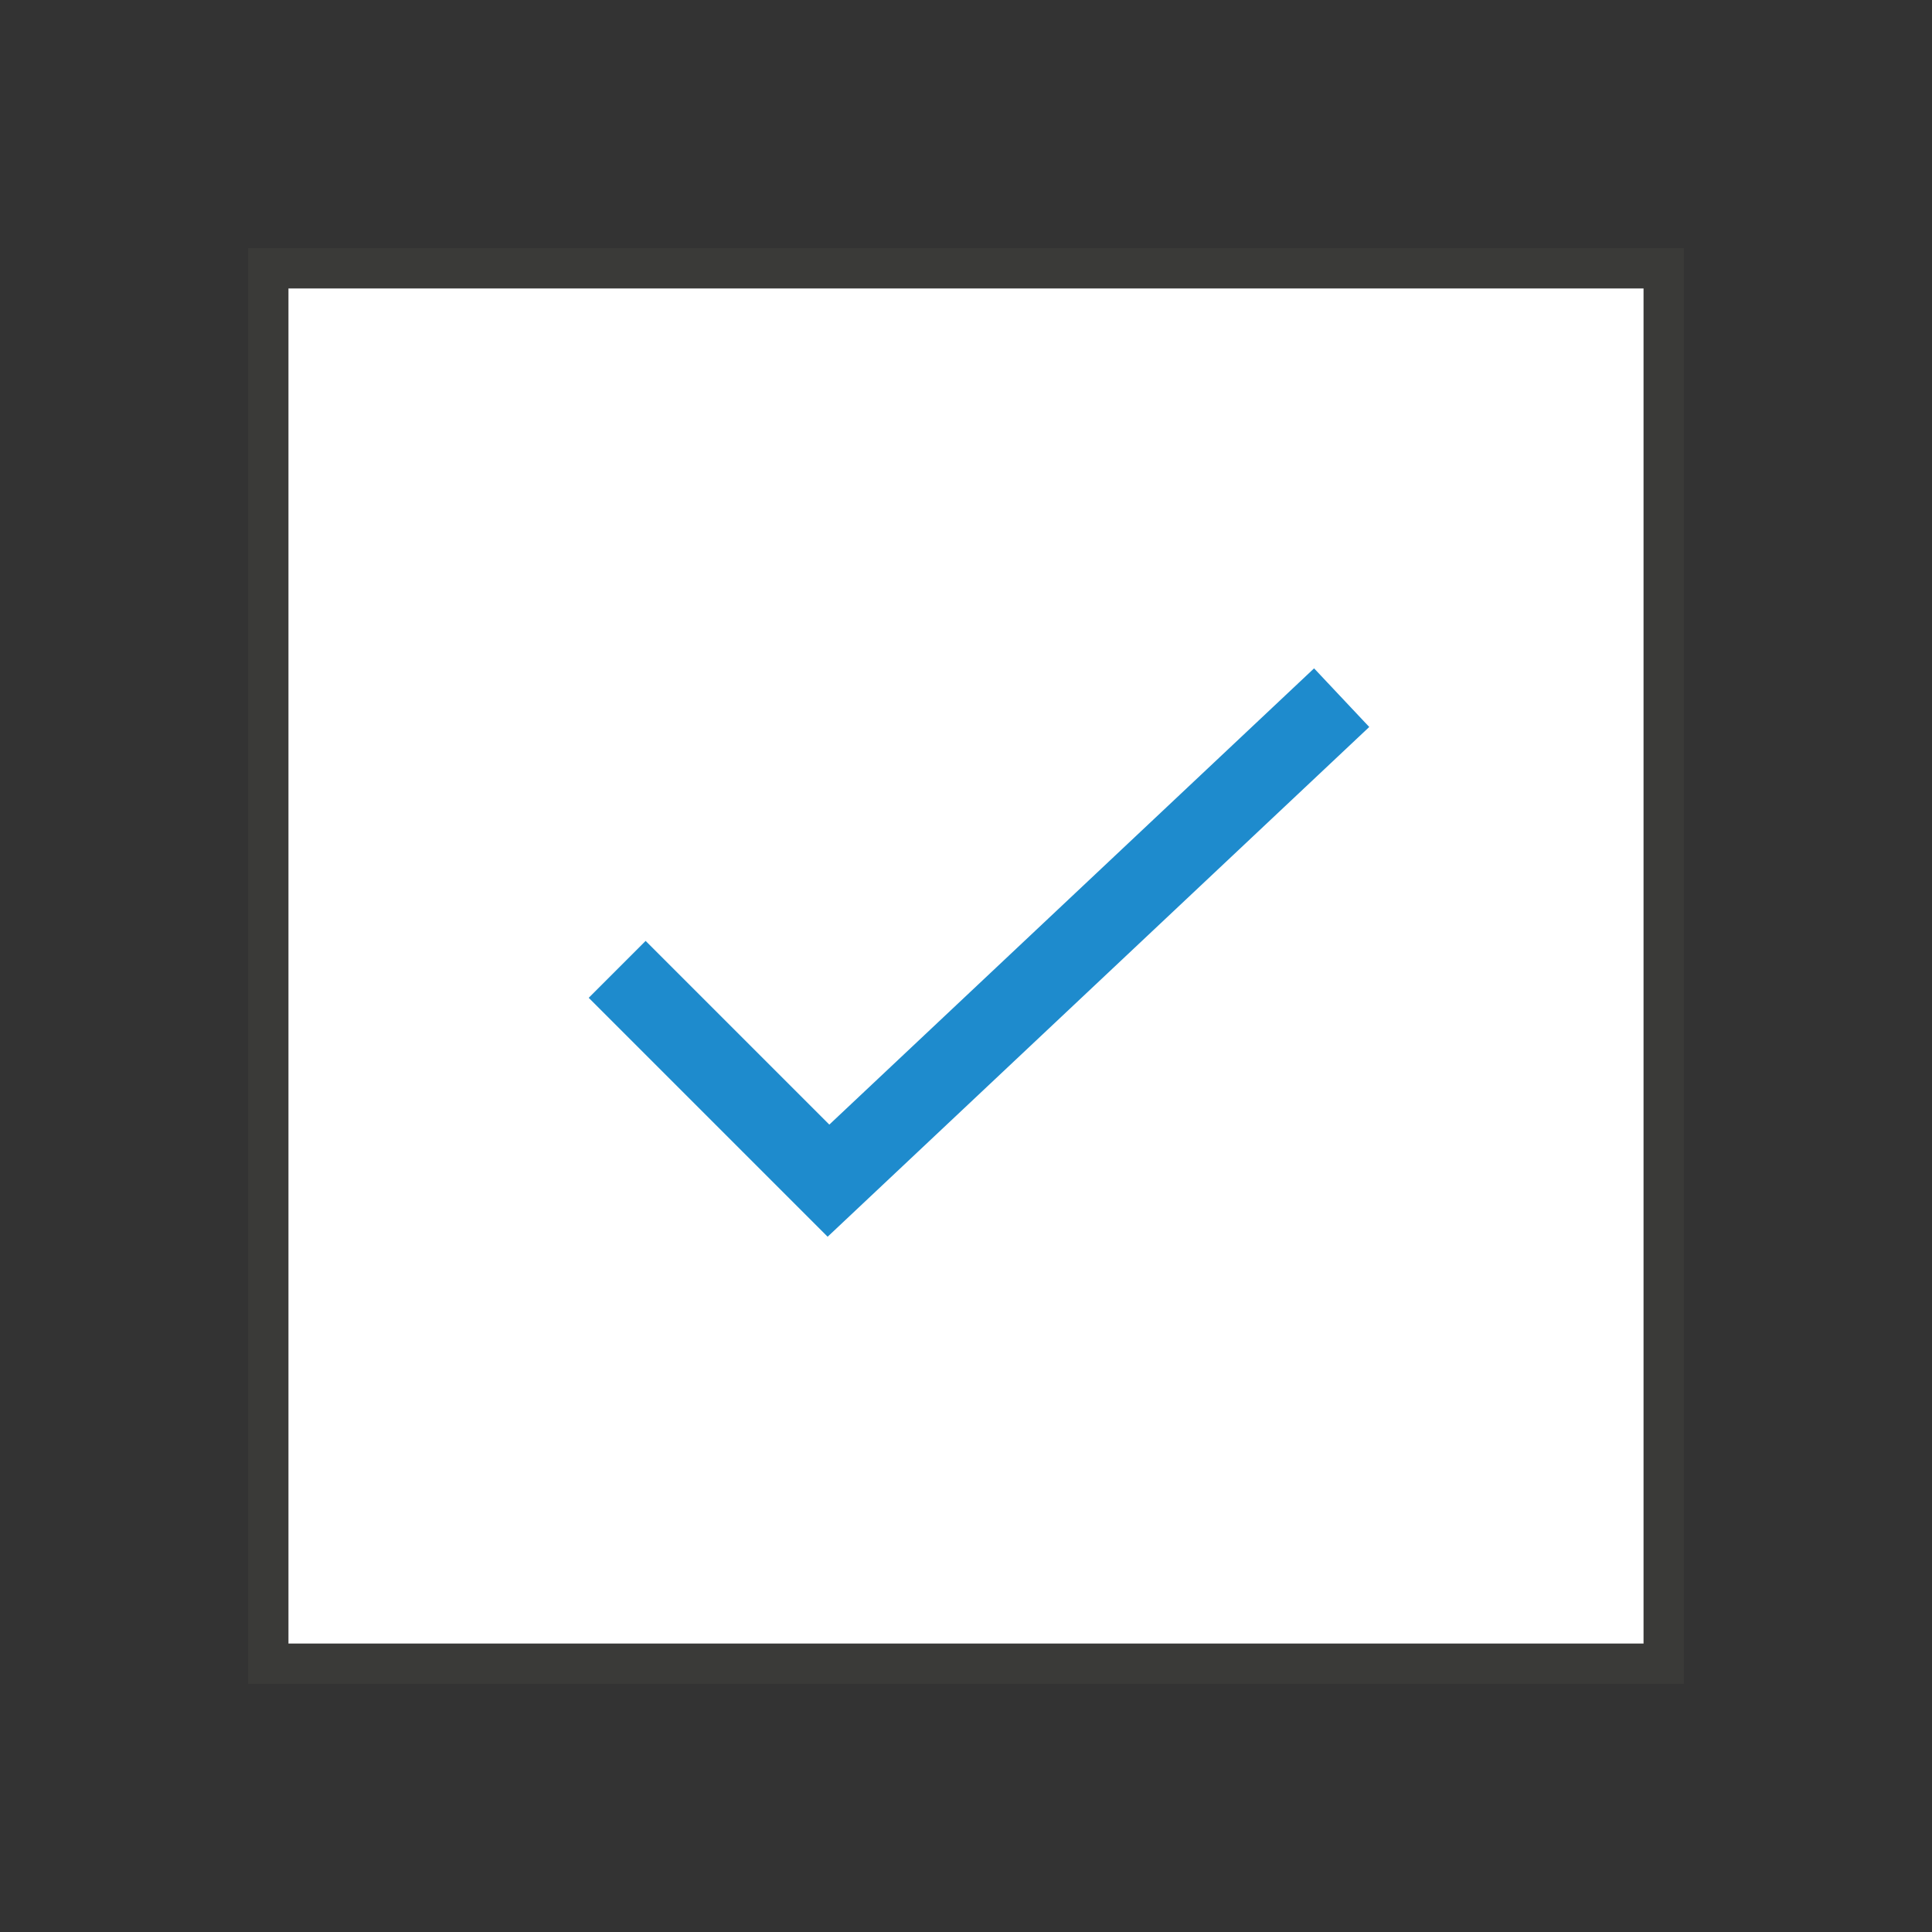 <svg width="72" height="72" viewBox="0 0 72 72" fill="none" xmlns="http://www.w3.org/2000/svg">
<rect x="0" y="0" width="72" height="72" fill="#333333" stroke="none"/>
<path d="M62 10H10V62H62V10Z" fill="white" stroke="#3A3A38" stroke-width="1.5"/>
<path d="M23 36.125L30.875 44L50 26" stroke="#1E8BCD" stroke-width="3"/>
</svg>
